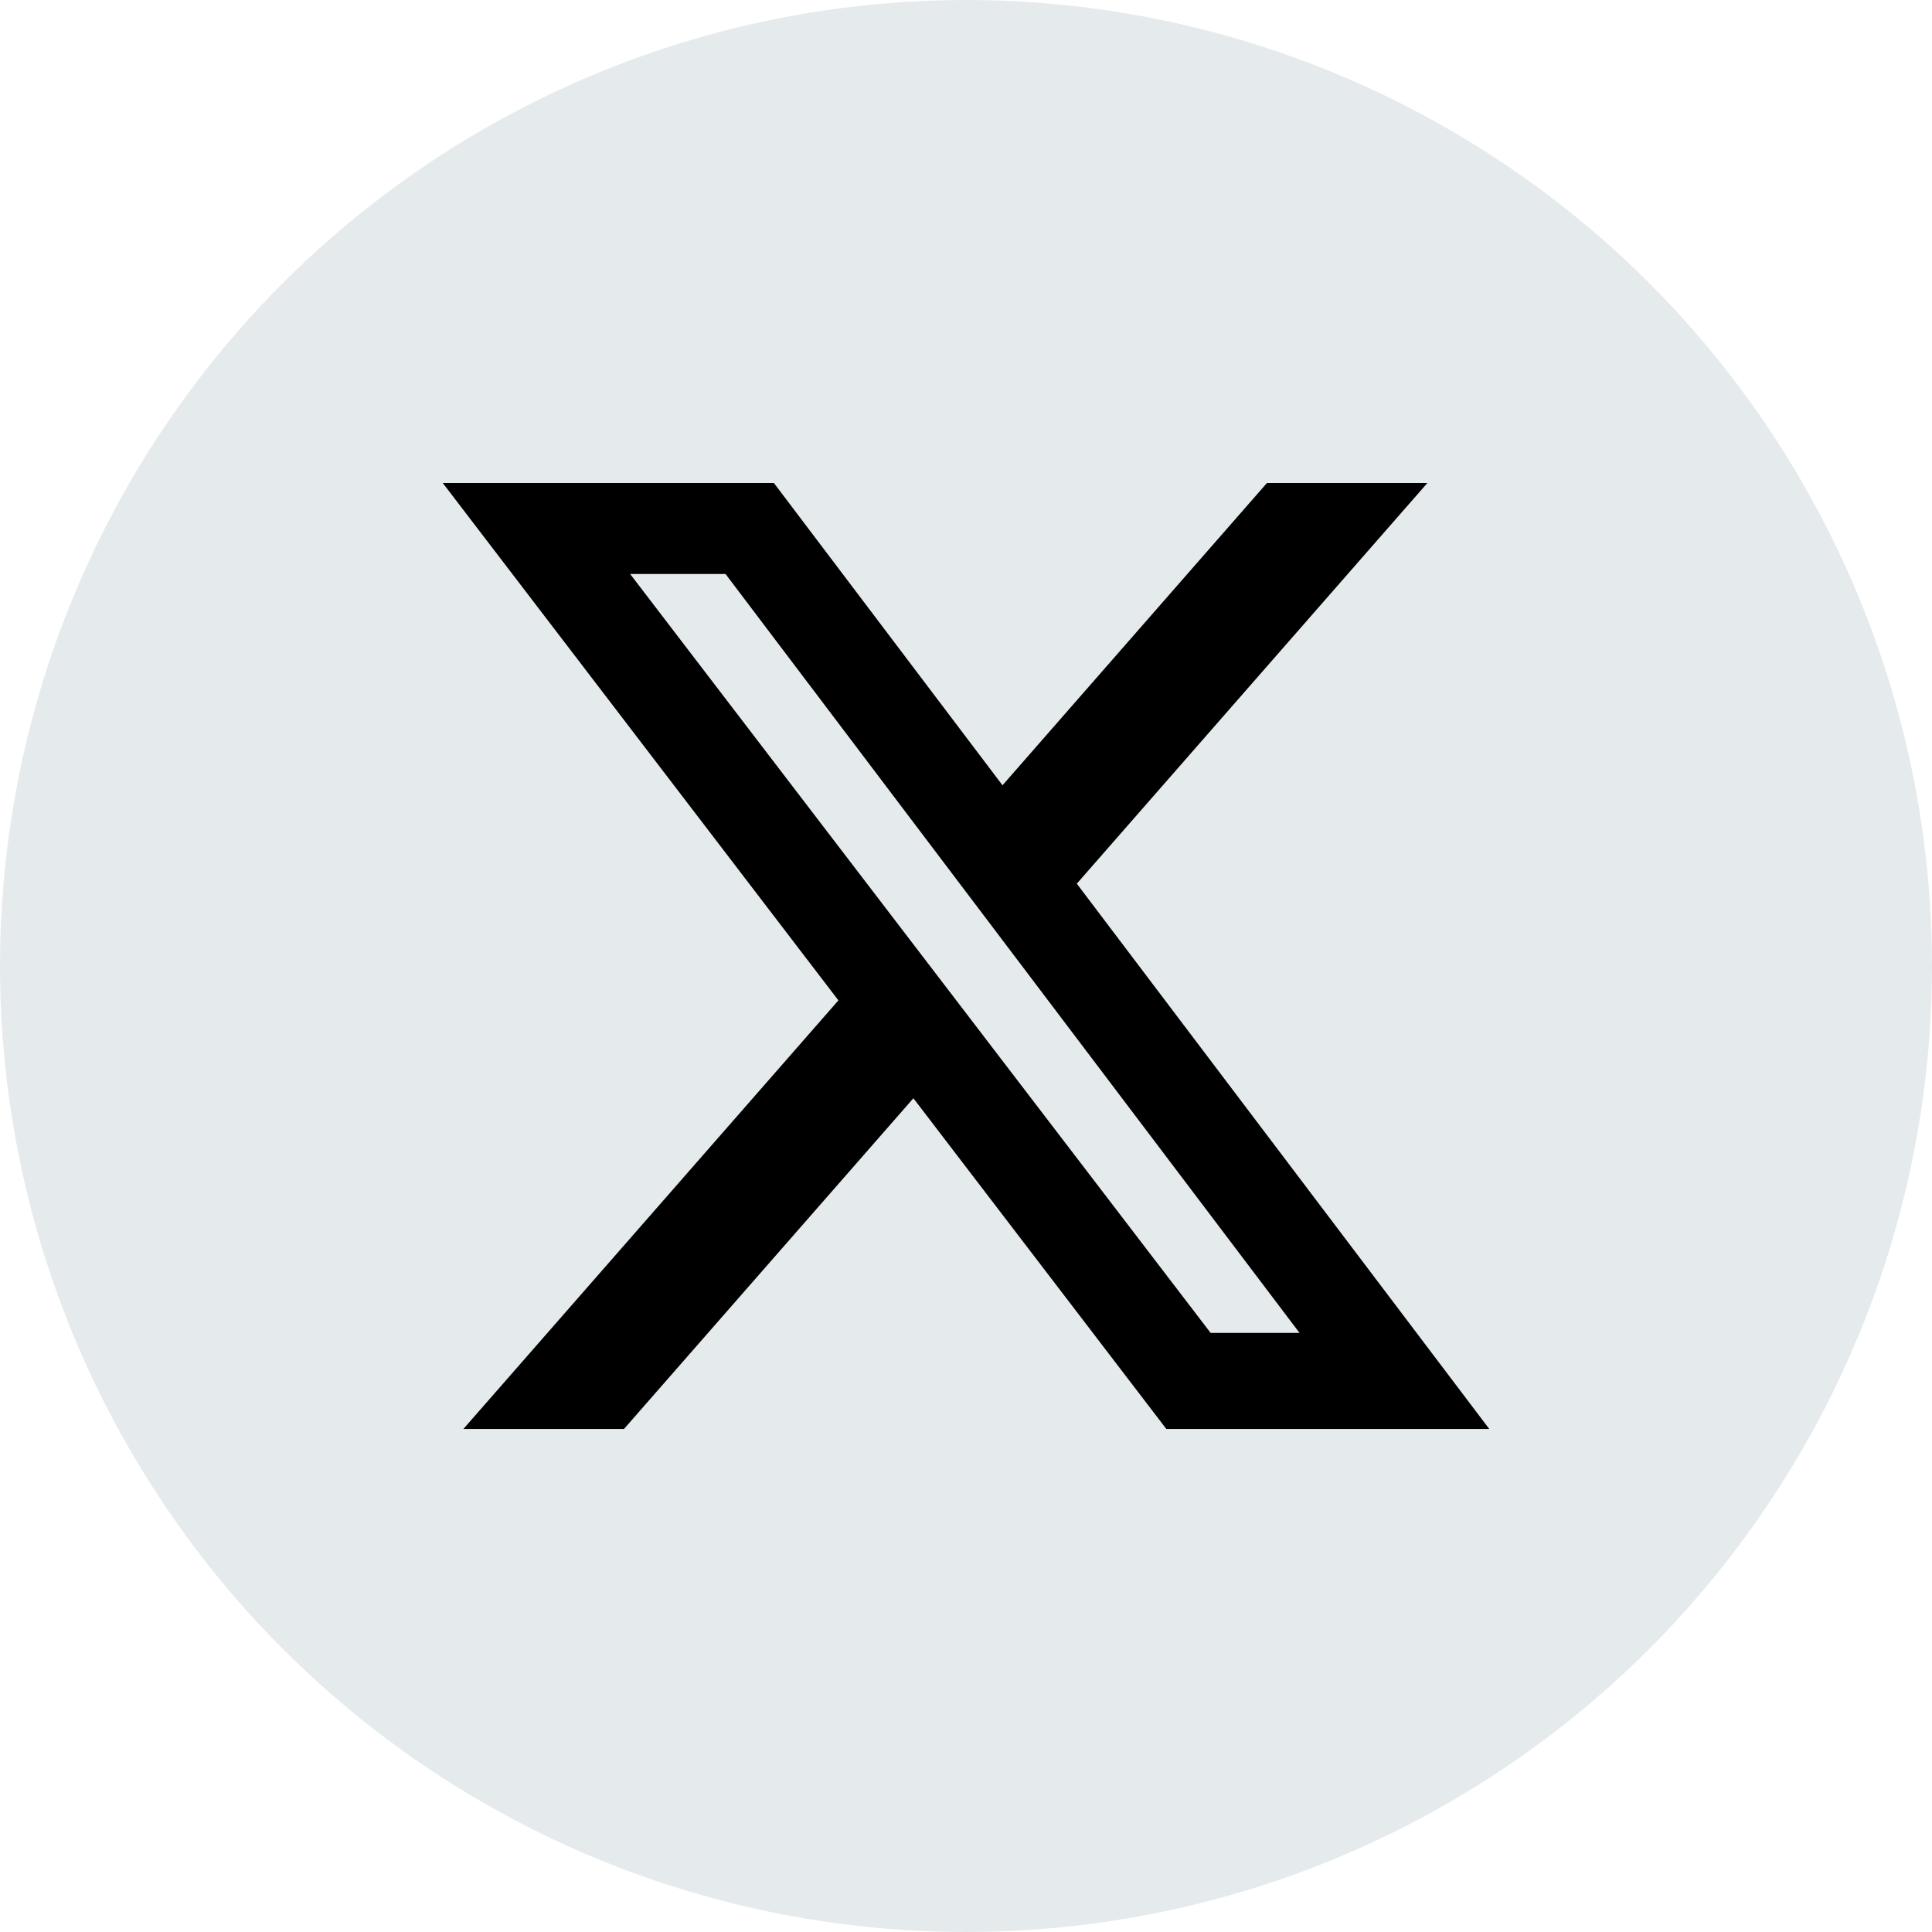 <svg width="48" height="48" viewBox="0 0 48 48" fill="none" xmlns="http://www.w3.org/2000/svg">
<circle cx="24" cy="24" r="24" fill="#E5EBEC"/>
<path d="M31.477 12H35.463L26.753 21.955L37 35.502H28.977L22.693 27.286L15.503 35.502H11.513L20.83 24.854L11 12H19.227L24.907 19.51L31.477 12ZM30.077 33.115H32.286L18.026 14.261H15.656L30.077 33.115Z" fill="black"/>
</svg>
